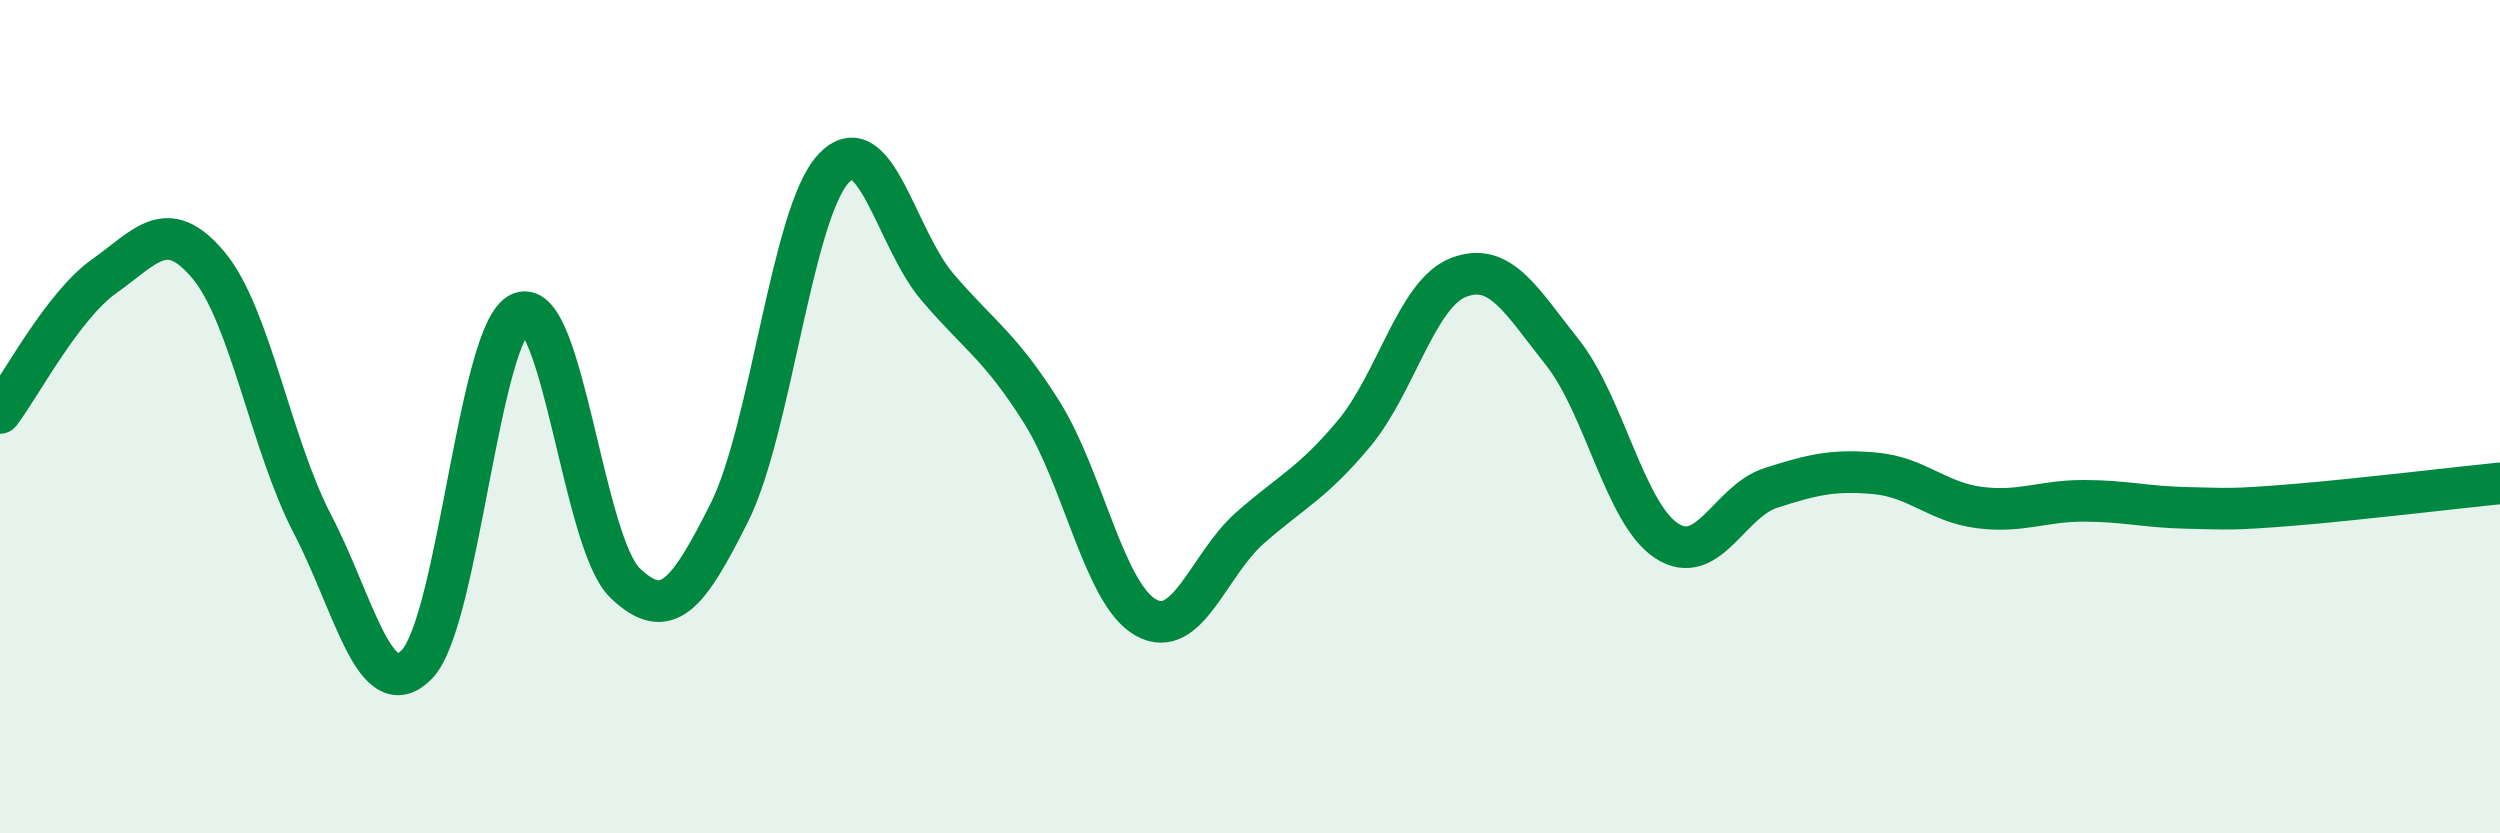 
    <svg width="60" height="20" viewBox="0 0 60 20" xmlns="http://www.w3.org/2000/svg">
      <path
        d="M 0,9.91 C 0.5,9.25 1.5,7.34 2.5,6.63 C 3.5,5.92 4,5.17 5,6.36 C 6,7.55 6.5,10.66 7.5,12.58 C 8.5,14.5 9,16.96 10,15.95 C 11,14.94 11.5,7.9 12.5,7.51 C 13.5,7.12 14,13.03 15,13.99 C 16,14.95 16.5,14.3 17.5,12.31 C 18.5,10.32 19,5.13 20,4.05 C 21,2.97 21.5,5.72 22.5,6.89 C 23.5,8.06 24,8.3 25,9.89 C 26,11.48 26.5,14.26 27.5,14.82 C 28.5,15.38 29,13.55 30,12.67 C 31,11.79 31.5,11.6 32.5,10.4 C 33.5,9.2 34,7.05 35,6.66 C 36,6.27 36.5,7.2 37.5,8.46 C 38.5,9.72 39,12.33 40,12.98 C 41,13.63 41.5,12.03 42.5,11.71 C 43.5,11.39 44,11.27 45,11.36 C 46,11.45 46.5,12.05 47.5,12.18 C 48.5,12.31 49,12.02 50,12.02 C 51,12.02 51.5,12.17 52.5,12.19 C 53.5,12.21 53.5,12.24 55,12.12 C 56.5,12 59,11.7 60,11.6L60 20L0 20Z"
        fill="#008740"
        opacity="0.1"
        stroke-linecap="round"
        stroke-linejoin="round"
      />
      <path
        d="M 0,9.91 C 0.5,9.25 1.5,7.34 2.5,6.63 C 3.5,5.92 4,5.17 5,6.36 C 6,7.55 6.5,10.66 7.5,12.58 C 8.5,14.5 9,16.96 10,15.95 C 11,14.94 11.5,7.9 12.5,7.51 C 13.5,7.12 14,13.03 15,13.99 C 16,14.95 16.5,14.3 17.5,12.31 C 18.5,10.32 19,5.13 20,4.05 C 21,2.97 21.5,5.72 22.5,6.89 C 23.5,8.06 24,8.3 25,9.89 C 26,11.48 26.5,14.26 27.5,14.82 C 28.5,15.38 29,13.55 30,12.67 C 31,11.79 31.5,11.6 32.5,10.4 C 33.5,9.2 34,7.05 35,6.66 C 36,6.27 36.5,7.2 37.5,8.46 C 38.5,9.72 39,12.33 40,12.98 C 41,13.63 41.5,12.03 42.5,11.71 C 43.5,11.39 44,11.27 45,11.36 C 46,11.45 46.5,12.05 47.5,12.18 C 48.5,12.31 49,12.02 50,12.02 C 51,12.02 51.5,12.17 52.5,12.19 C 53.5,12.21 53.5,12.24 55,12.12 C 56.5,12 59,11.7 60,11.6"
        stroke="#008740"
        stroke-width="1"
        fill="none"
        stroke-linecap="round"
        stroke-linejoin="round"
      />
    </svg>
  